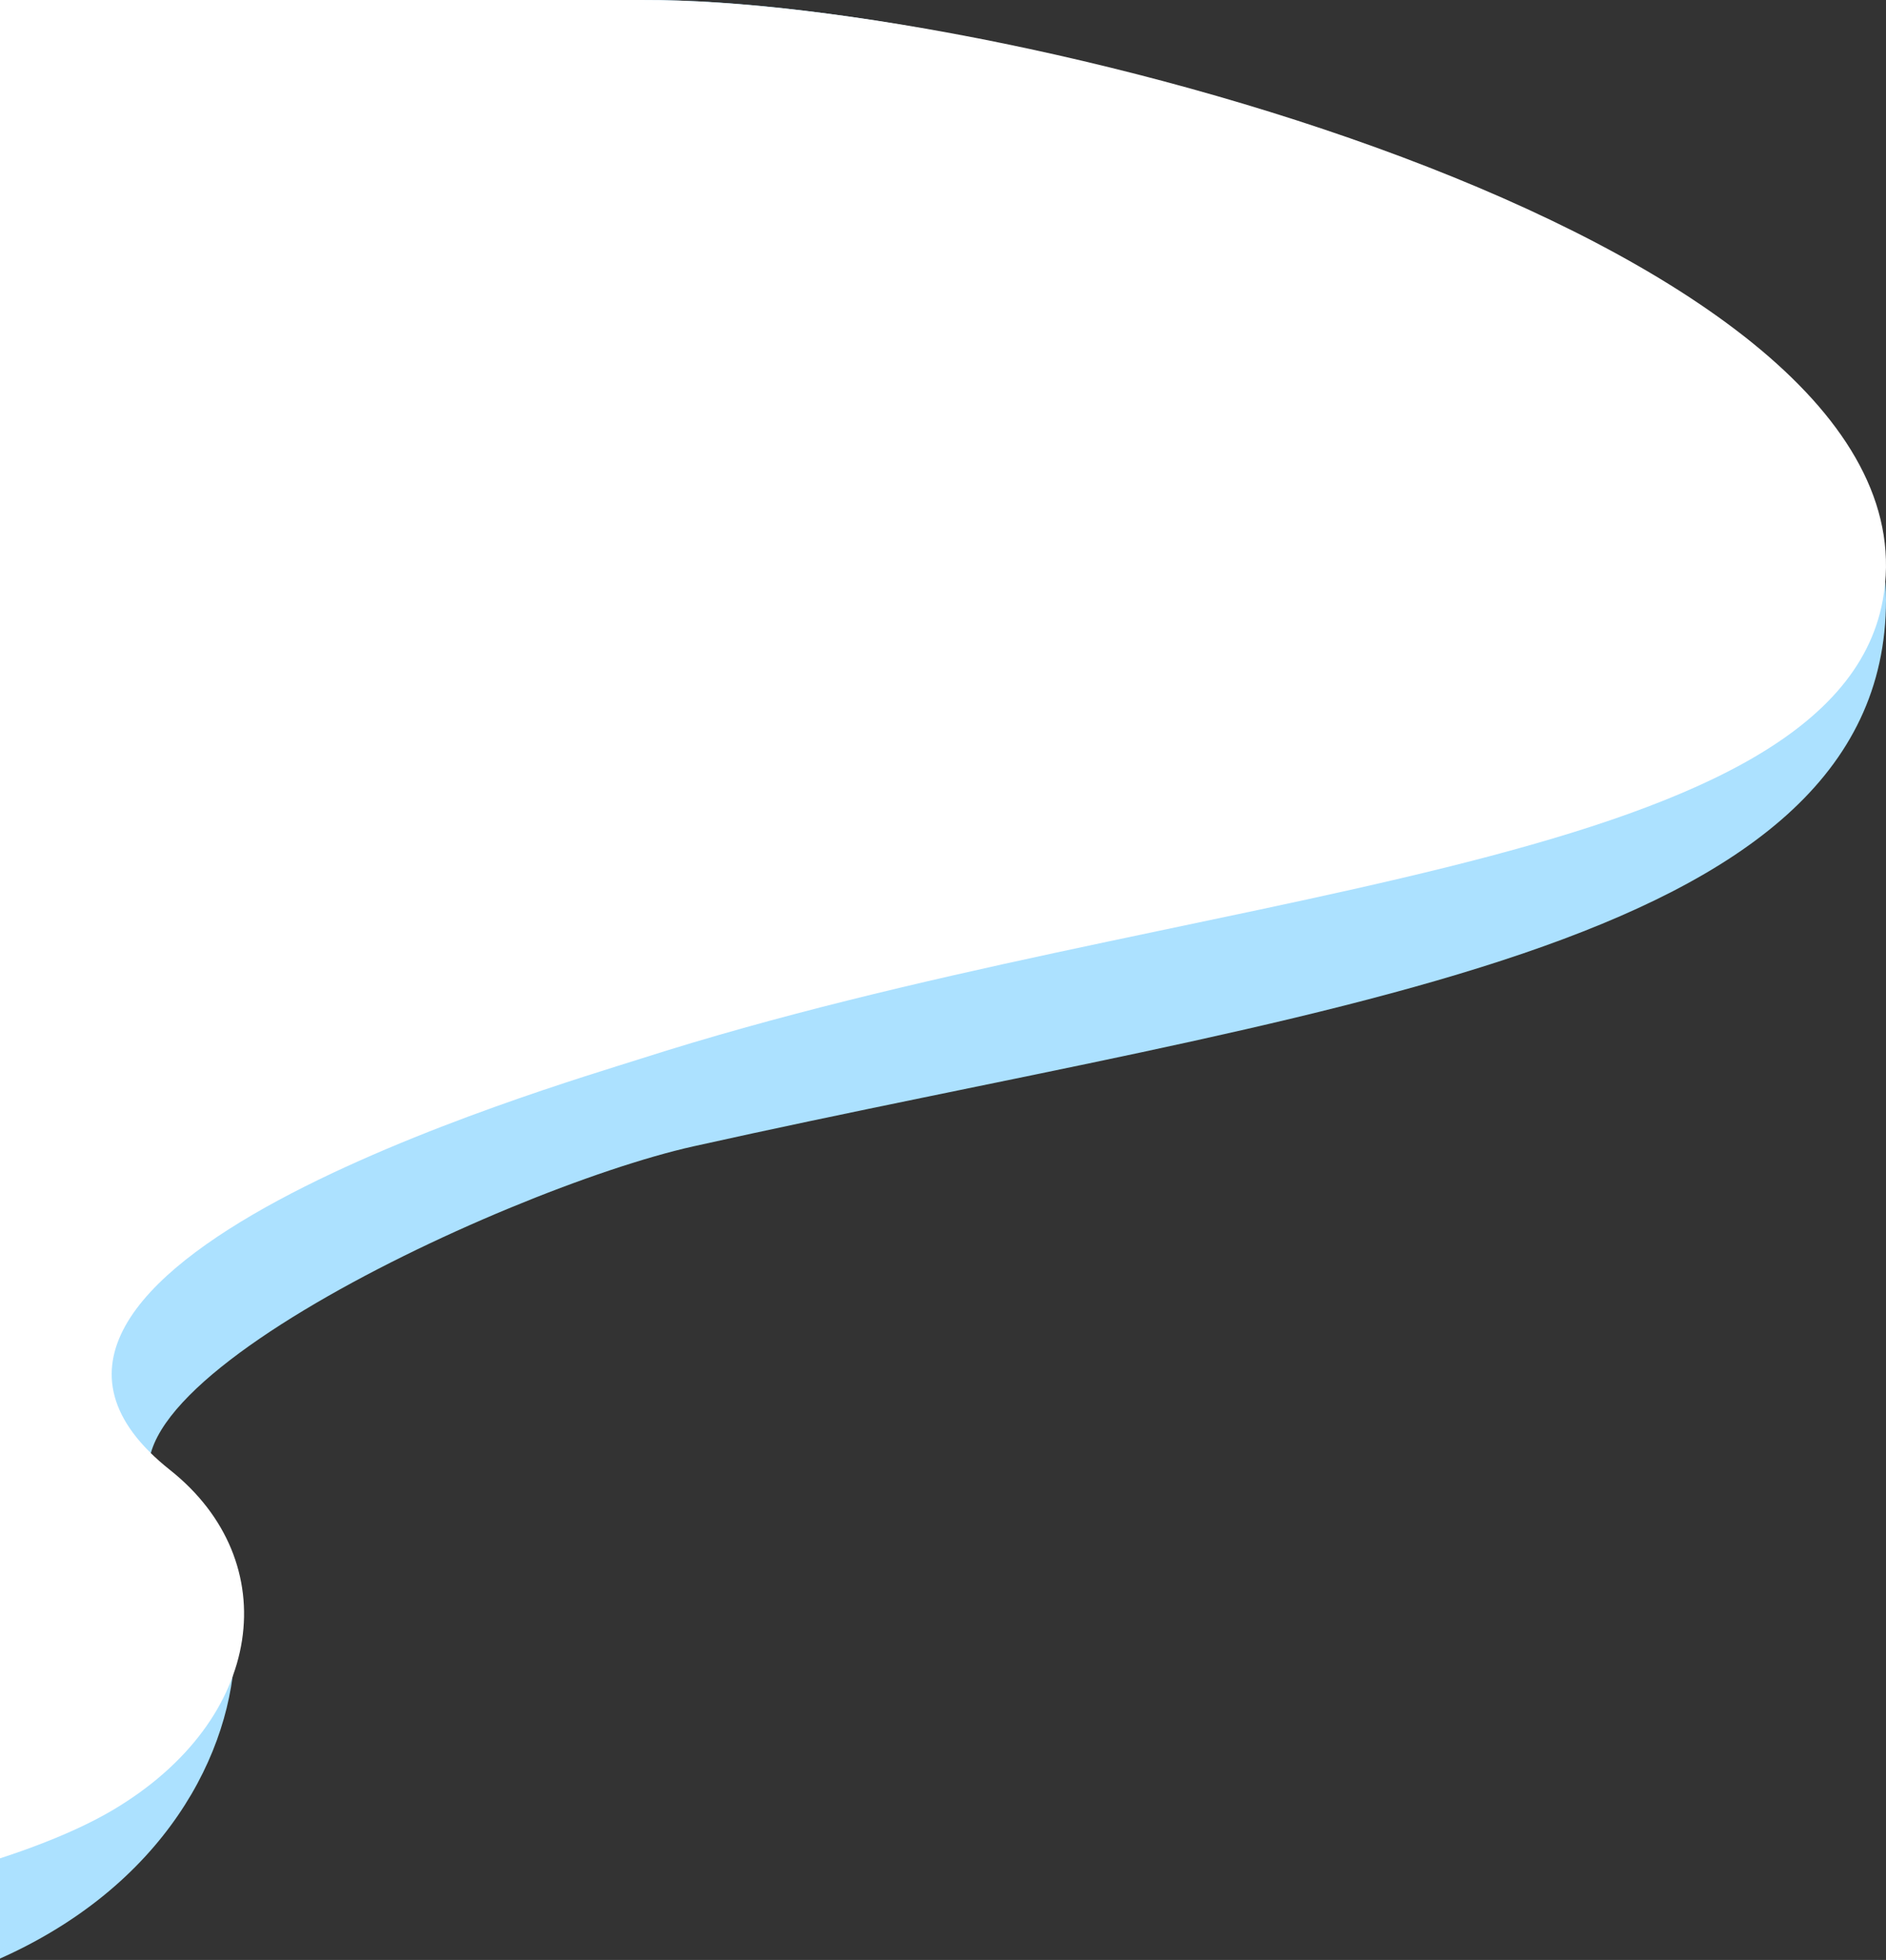 <?xml version="1.0" encoding="UTF-8"?>
<svg width="722px" height="750px" viewBox="0 0 722 750" version="1.1" xmlns="http://www.w3.org/2000/svg" xmlns:xlink="http://www.w3.org/1999/xlink">
    <rect x="0" y="0" width="722" height="750" fill="#333333" stroke="none"/>
    <!-- Generator: Sketch 52.5 (67469) - http://www.bohemiancoding.com/sketch -->
    <title>Group 52</title>
    <desc>Created with Sketch.</desc>
    <g id="Page-1" stroke="none" stroke-width="1" fill="none" fill-rule="evenodd">
        <g id="LP-New-Japan" transform="translate(0, -695)">
            <g id="Group-52" transform="translate(-239, 695)">
                <g id="Group-18">
                    <path d="M485.184,0.002 C629.761,-0.526 961,93.011 961,229.526 C961,364.587 742.549,385.665 504.574,438.636 C430.361,455.155 246.224,541.985 308.563,580.913 C354.953,609.881 333.133,770.379 125.307,770.986 C101.035,771.057 59.266,770.855 0,770.379 L0,0 L485.184,0.002 Z" id="5-copy-2" fill="#ACE1FF"></path>
                    <path d="M484.508,0.002 C628.914,-0.526 984.603,94.322 959.762,229.677 C940.495,334.667 691.089,338.991 484.508,405.058 C450.124,416.054 208.159,486.403 304.105,562.518 C348.145,597.456 340.852,657.893 282.172,692.644 C248.904,712.346 183.345,728.51 137.688,730.389 C110.582,731.504 64.687,731.591 0,730.65 L0,0 L484.508,0.002 Z" id="5-copy-2" fill="#FFFFFF"></path>
                </g>
            </g>
        </g>
    </g>
</svg>